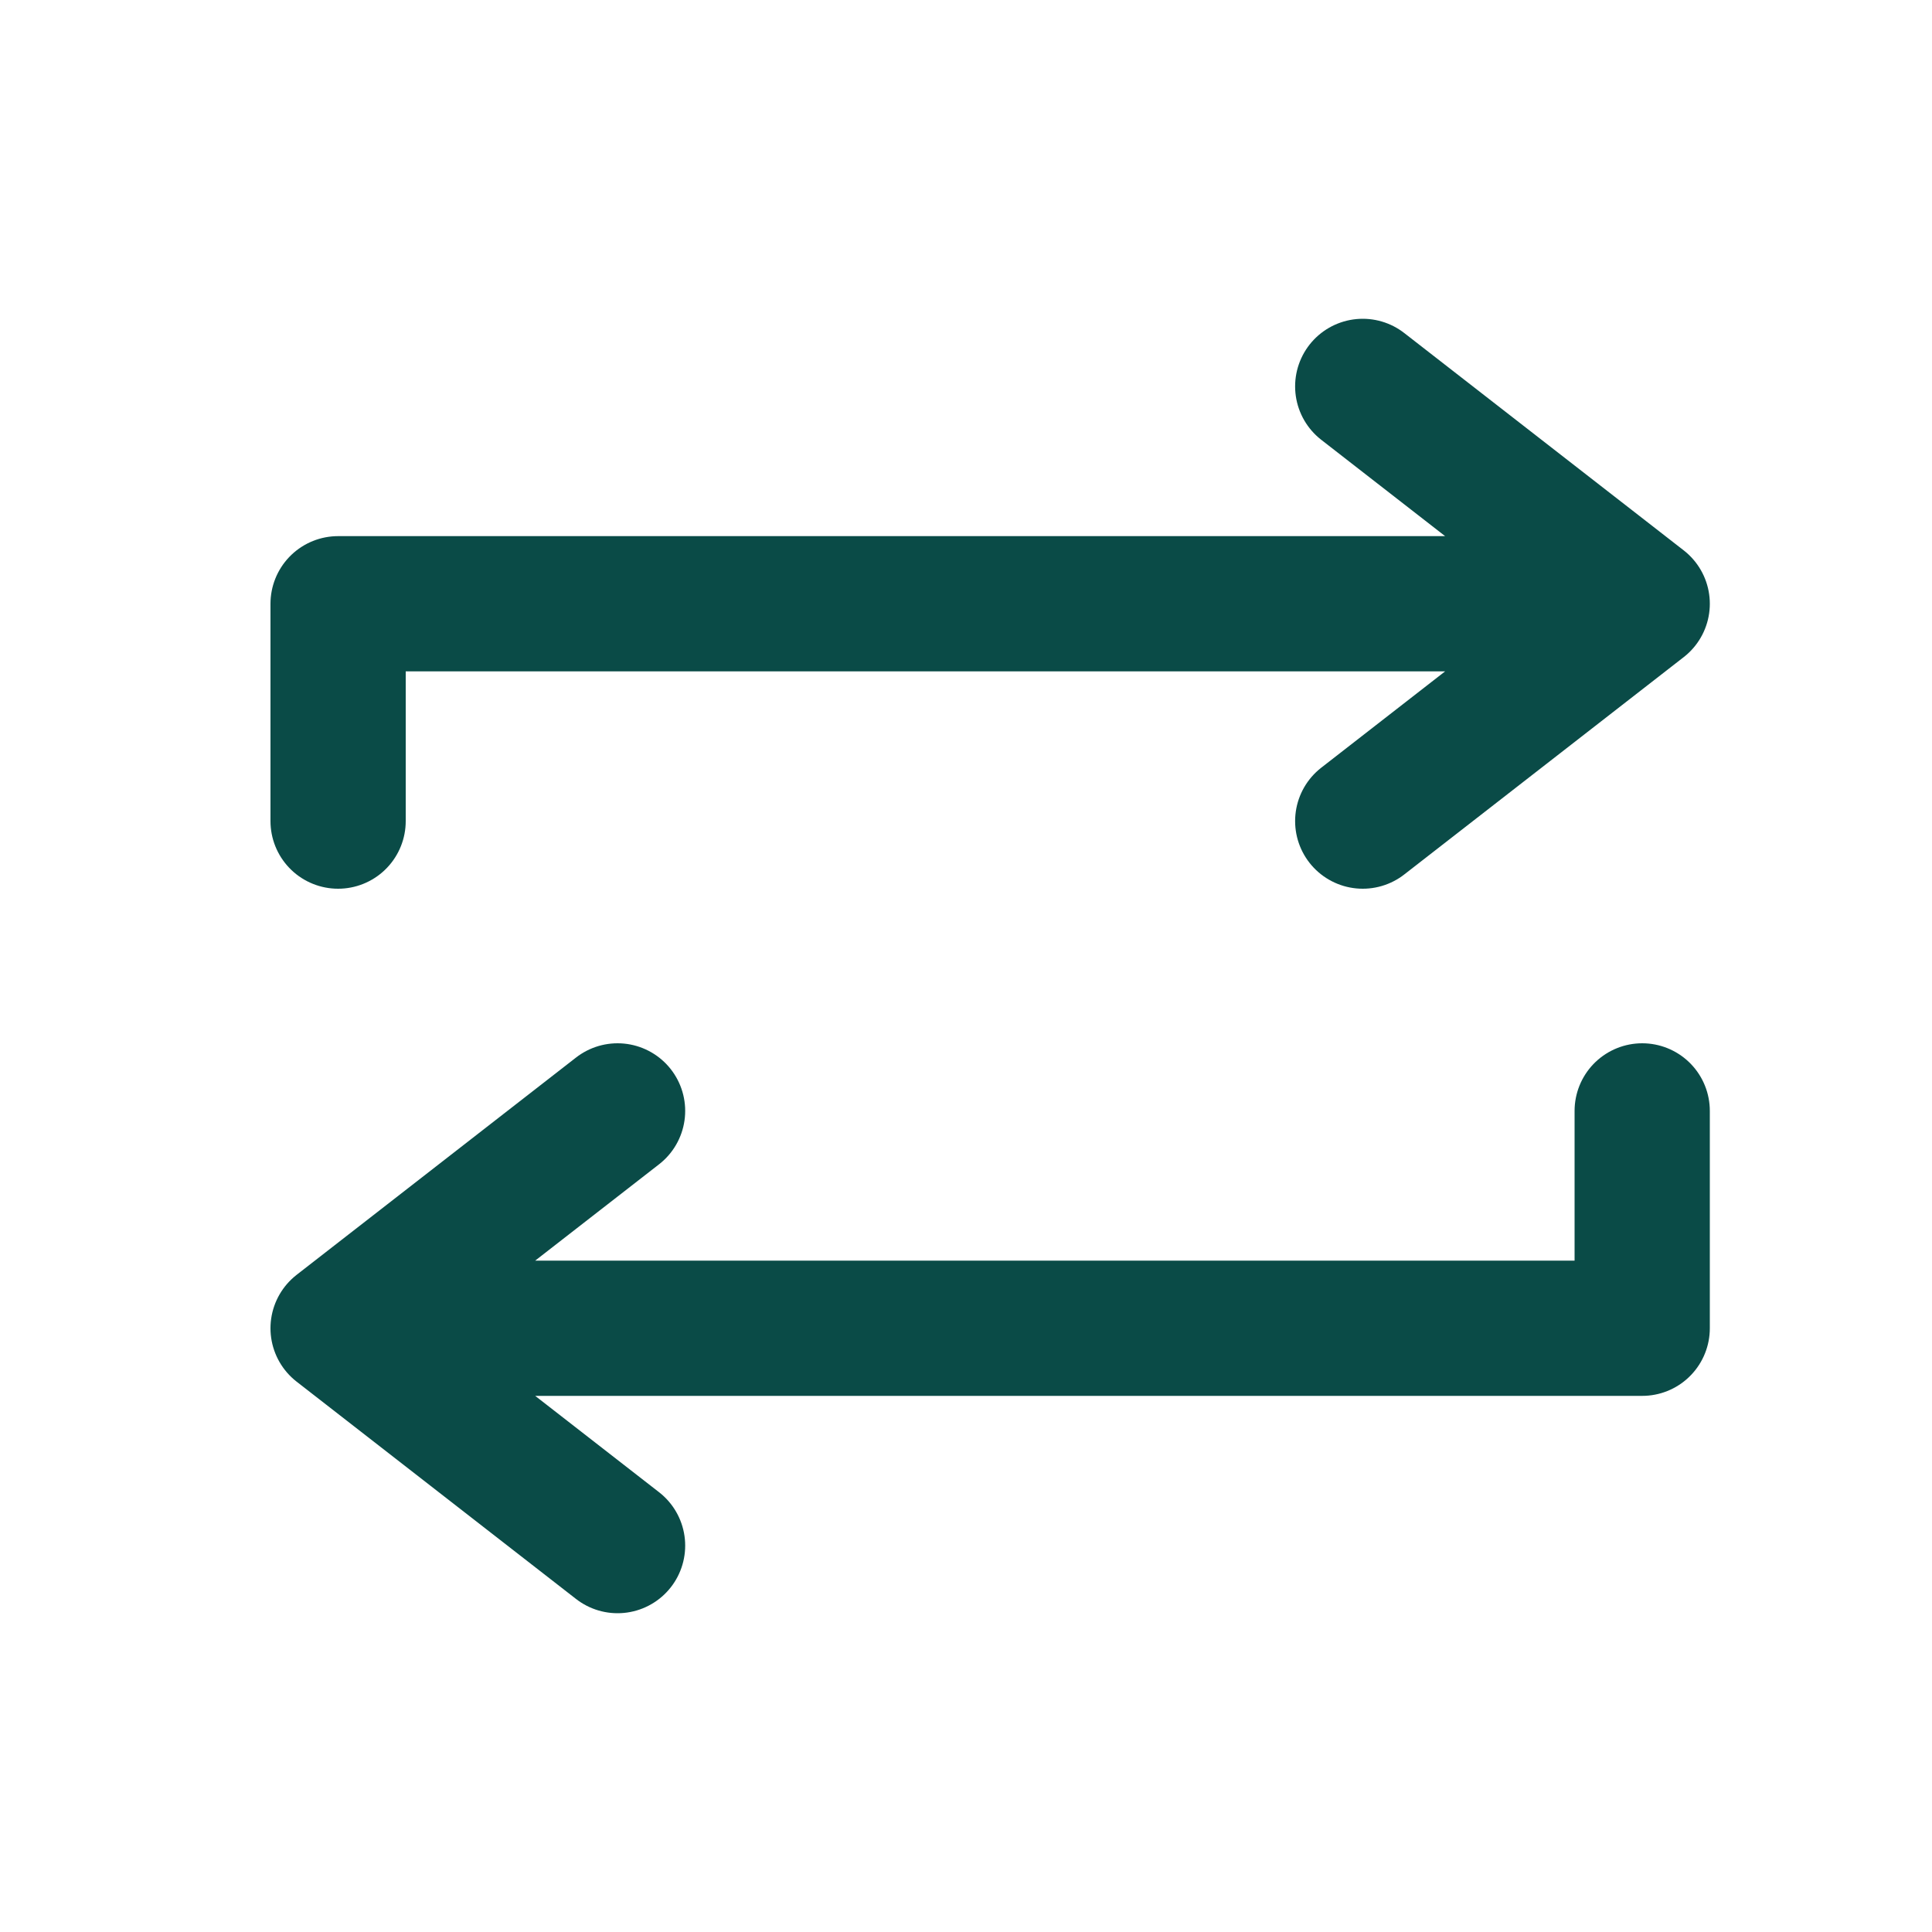 <?xml version="1.0" encoding="UTF-8"?> <svg xmlns="http://www.w3.org/2000/svg" width="40" height="40" viewBox="0 0 40 40" fill="none"><path d="M28.214 17L34 12.5M34 12.5L28.214 8M34 12.5H7V17M12.786 23L7 27.5M7 27.5L12.786 32M7 27.5H34V23" stroke="#0A4B47" stroke-width="2.8" stroke-linecap="round" stroke-linejoin="round"></path></svg> 